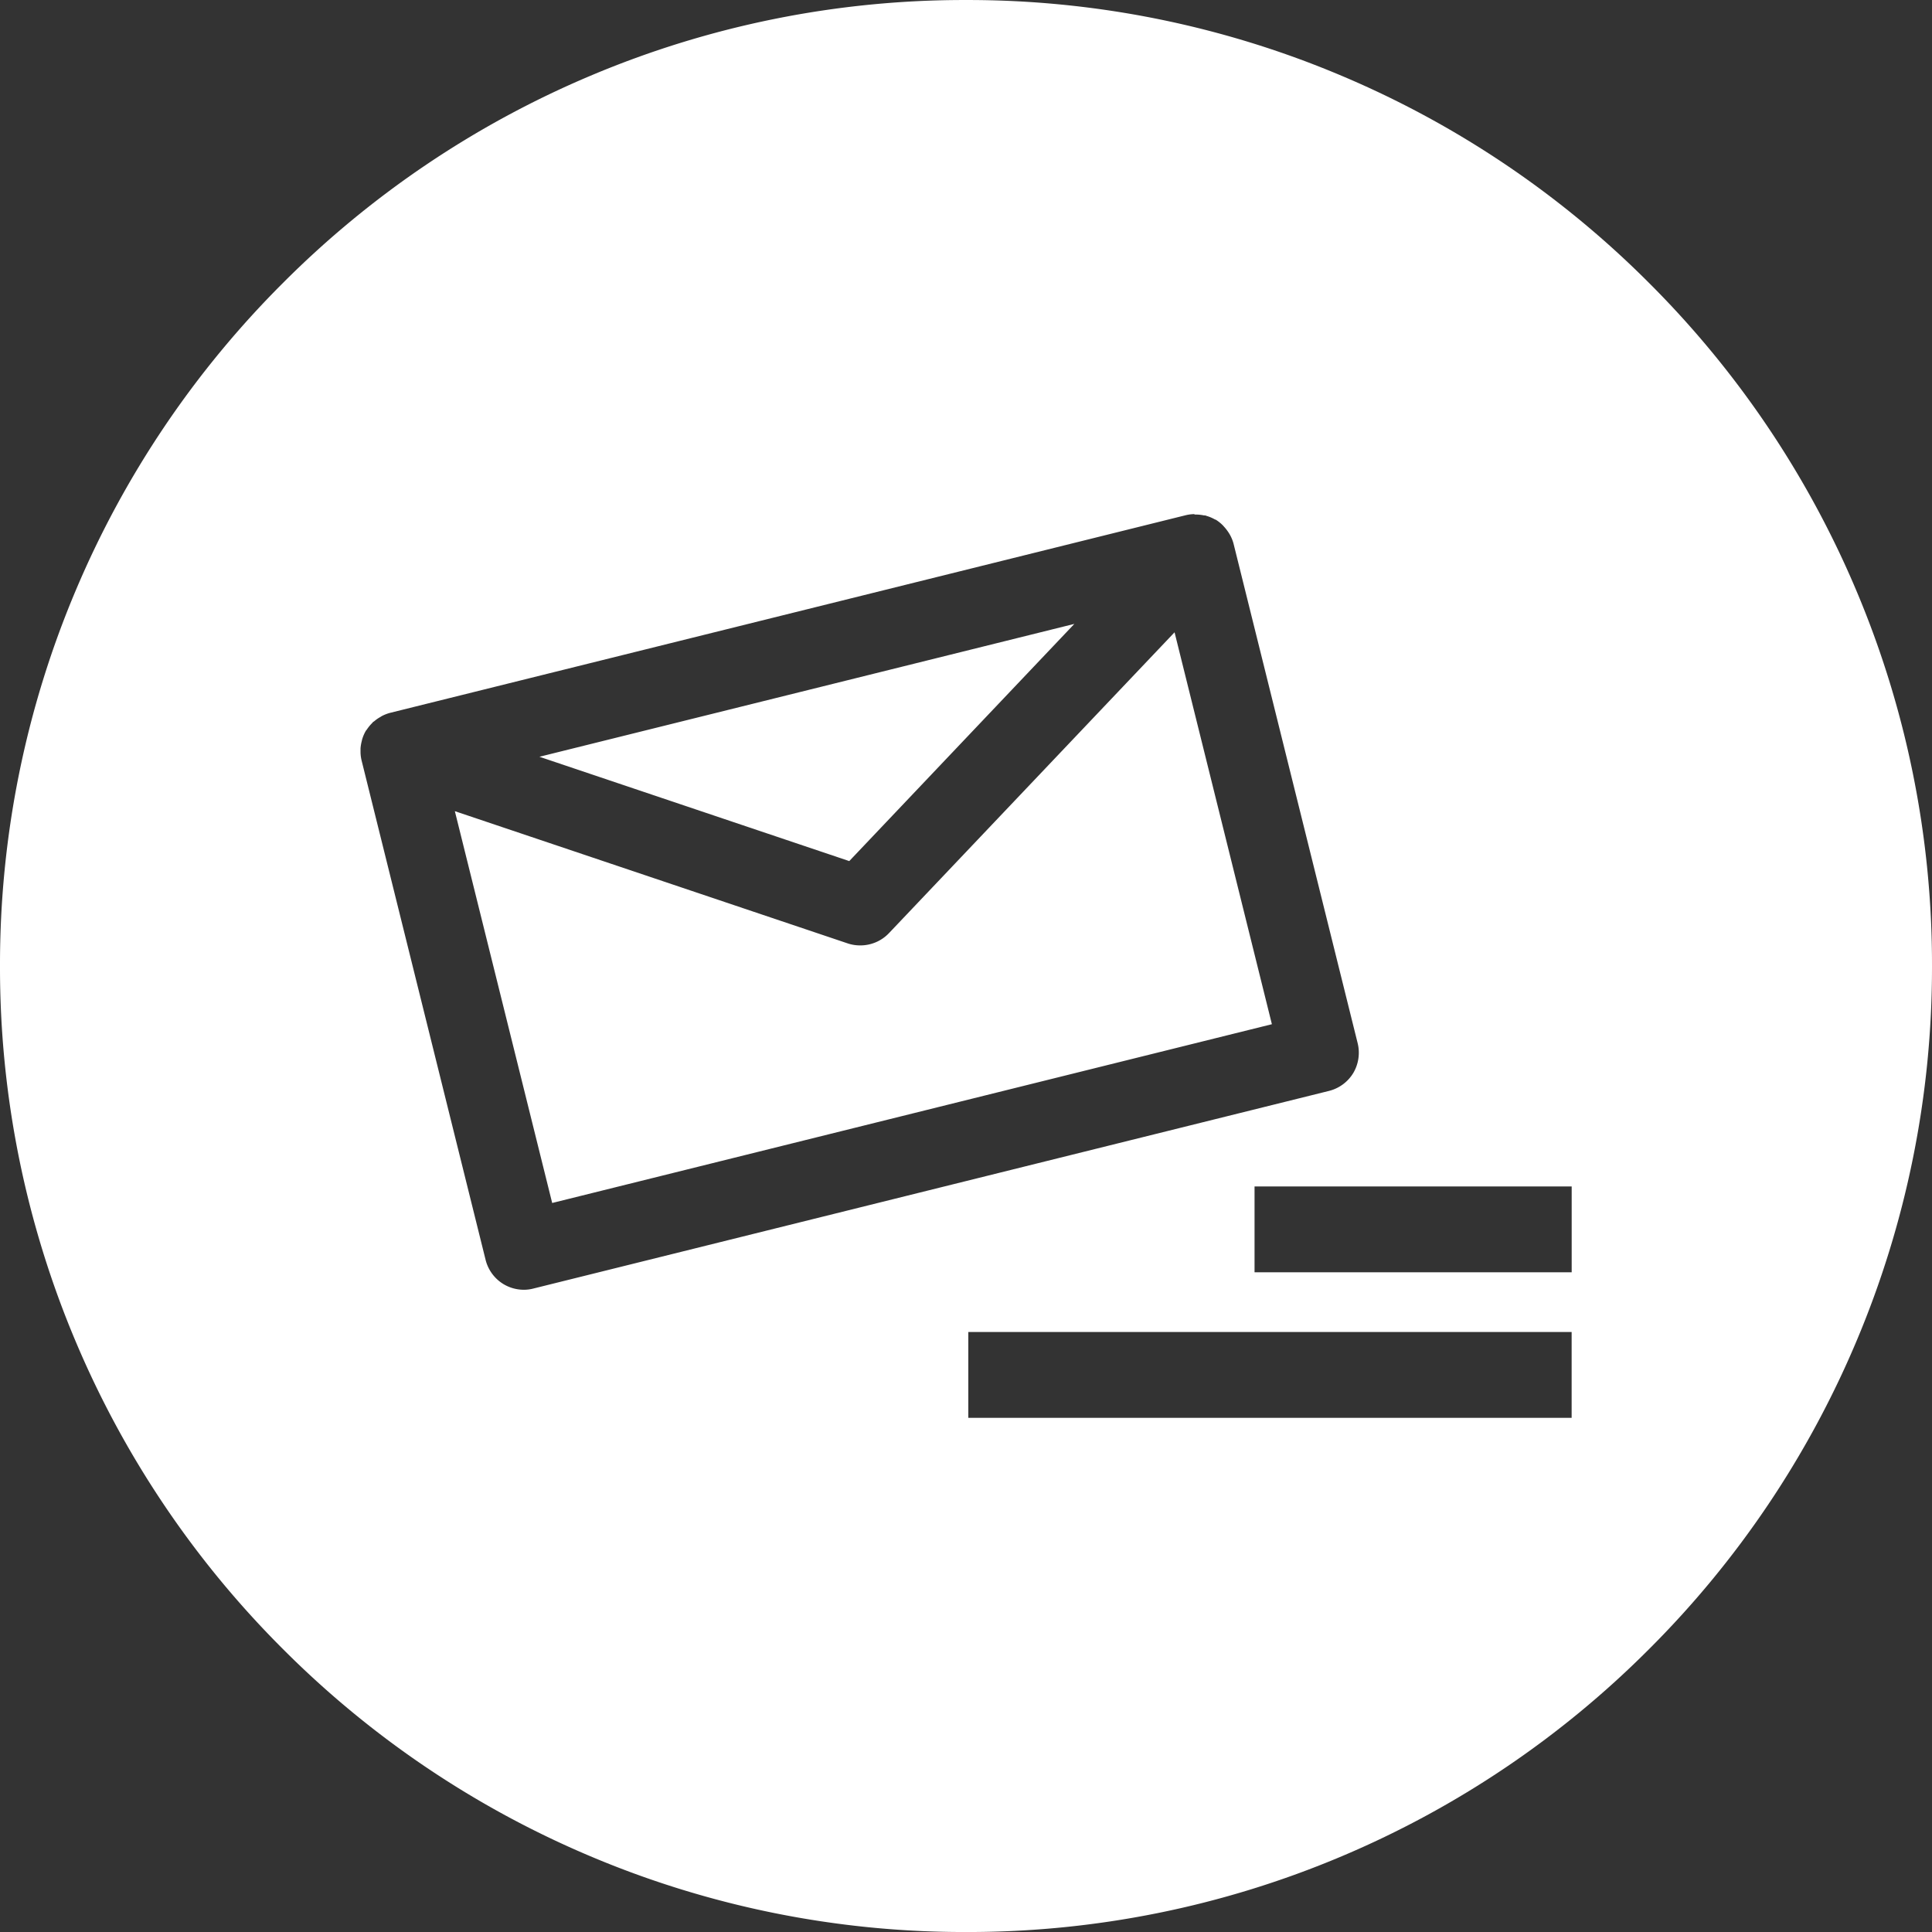 <svg xmlns="http://www.w3.org/2000/svg" width="100" height="100.003" viewBox="0 0 100 100.003">
  <rect x="0" y="0" width="100" height="100.003" fill="#333333" stroke="none"/>
  <g id="グループ_21566" data-name="グループ 21566" transform="translate(-910 -2339.999)">
    <g id="グループ_12083" data-name="グループ 12083" transform="translate(910 2340)">
      <path id="前面オブジェクトで型抜き_74" data-name="前面オブジェクトで型抜き 74" d="M12577-6292a49.682,49.682,0,0,1-19.462-3.93,49.837,49.837,0,0,1-15.894-10.717,49.834,49.834,0,0,1-10.716-15.894A49.714,49.714,0,0,1,12527-6342a49.7,49.7,0,0,1,3.929-19.461,49.843,49.843,0,0,1,10.716-15.893,49.833,49.833,0,0,1,15.894-10.716A49.682,49.682,0,0,1,12577-6392a49.682,49.682,0,0,1,19.462,3.93,49.833,49.833,0,0,1,15.894,10.716,49.843,49.843,0,0,1,10.716,15.893A49.7,49.7,0,0,1,12627-6342a49.714,49.714,0,0,1-3.929,19.463,49.834,49.834,0,0,1-10.716,15.894,49.837,49.837,0,0,1-15.894,10.717A49.682,49.682,0,0,1,12577-6292Zm.12-31.056v4.443h31.228v-4.443Zm11.7-42.334a2.062,2.062,0,0,0-.437.054l-41.193,10.232a2.082,2.082,0,0,0-.412.159.445.445,0,0,0-.065.039l-.029.018a1.857,1.857,0,0,0-.311.216.232.232,0,0,1-.035.023.373.373,0,0,0-.035.024.178.178,0,0,0-.019.023.115.115,0,0,1-.025.03,2.146,2.146,0,0,0-.272.333.23.23,0,0,1-.017.021.136.136,0,0,0-.019.023.045.045,0,0,1-.013.016,2.019,2.019,0,0,0-.187.428c-.009.027-.015.056-.021.083l-.009.038a2.163,2.163,0,0,0-.06.361l0,.028,0,.027c0,.029,0,.058,0,.087a1.926,1.926,0,0,0,.055.488l6.42,25.853a2.049,2.049,0,0,0,.925,1.251,2.051,2.051,0,0,0,1.053.292,1.925,1.925,0,0,0,.484-.061l41.193-10.232a2.052,2.052,0,0,0,1.252-.922,2.065,2.065,0,0,0,.231-1.54l-6.424-25.855a1.943,1.943,0,0,0-.181-.453c-.018-.034-.037-.066-.059-.1l-.014-.022a2.344,2.344,0,0,0-.222-.292c-.016-.016-.03-.033-.043-.048l-.012-.014-.028-.03a2.038,2.038,0,0,0-.367-.292h0a.024.024,0,0,1-.013,0l0,0a.177.177,0,0,0-.027-.013l-.026-.012a1.981,1.981,0,0,0-.393-.165l-.027-.01-.006,0a.246.246,0,0,0-.033-.013.18.18,0,0,0-.042-.007h-.006a.217.217,0,0,1-.035,0,2.166,2.166,0,0,0-.373-.044.551.551,0,0,1-.057,0l-.058,0Zm3.115,34.8v4.443h16.415v-4.443Zm-36.353.859h0l-5.039-20.284,20.345,6.848a2.033,2.033,0,0,0,.646.1,2.04,2.04,0,0,0,1.478-.634l14.783-15.572,5.038,20.285-37.251,9.253h0Zm15.377-17.7h0l-16.038-5.4,27.687-6.877-11.647,12.273Z" transform="translate(-12527 6392)" fill="#fff"/>
    </g>
  </g>
</svg>
